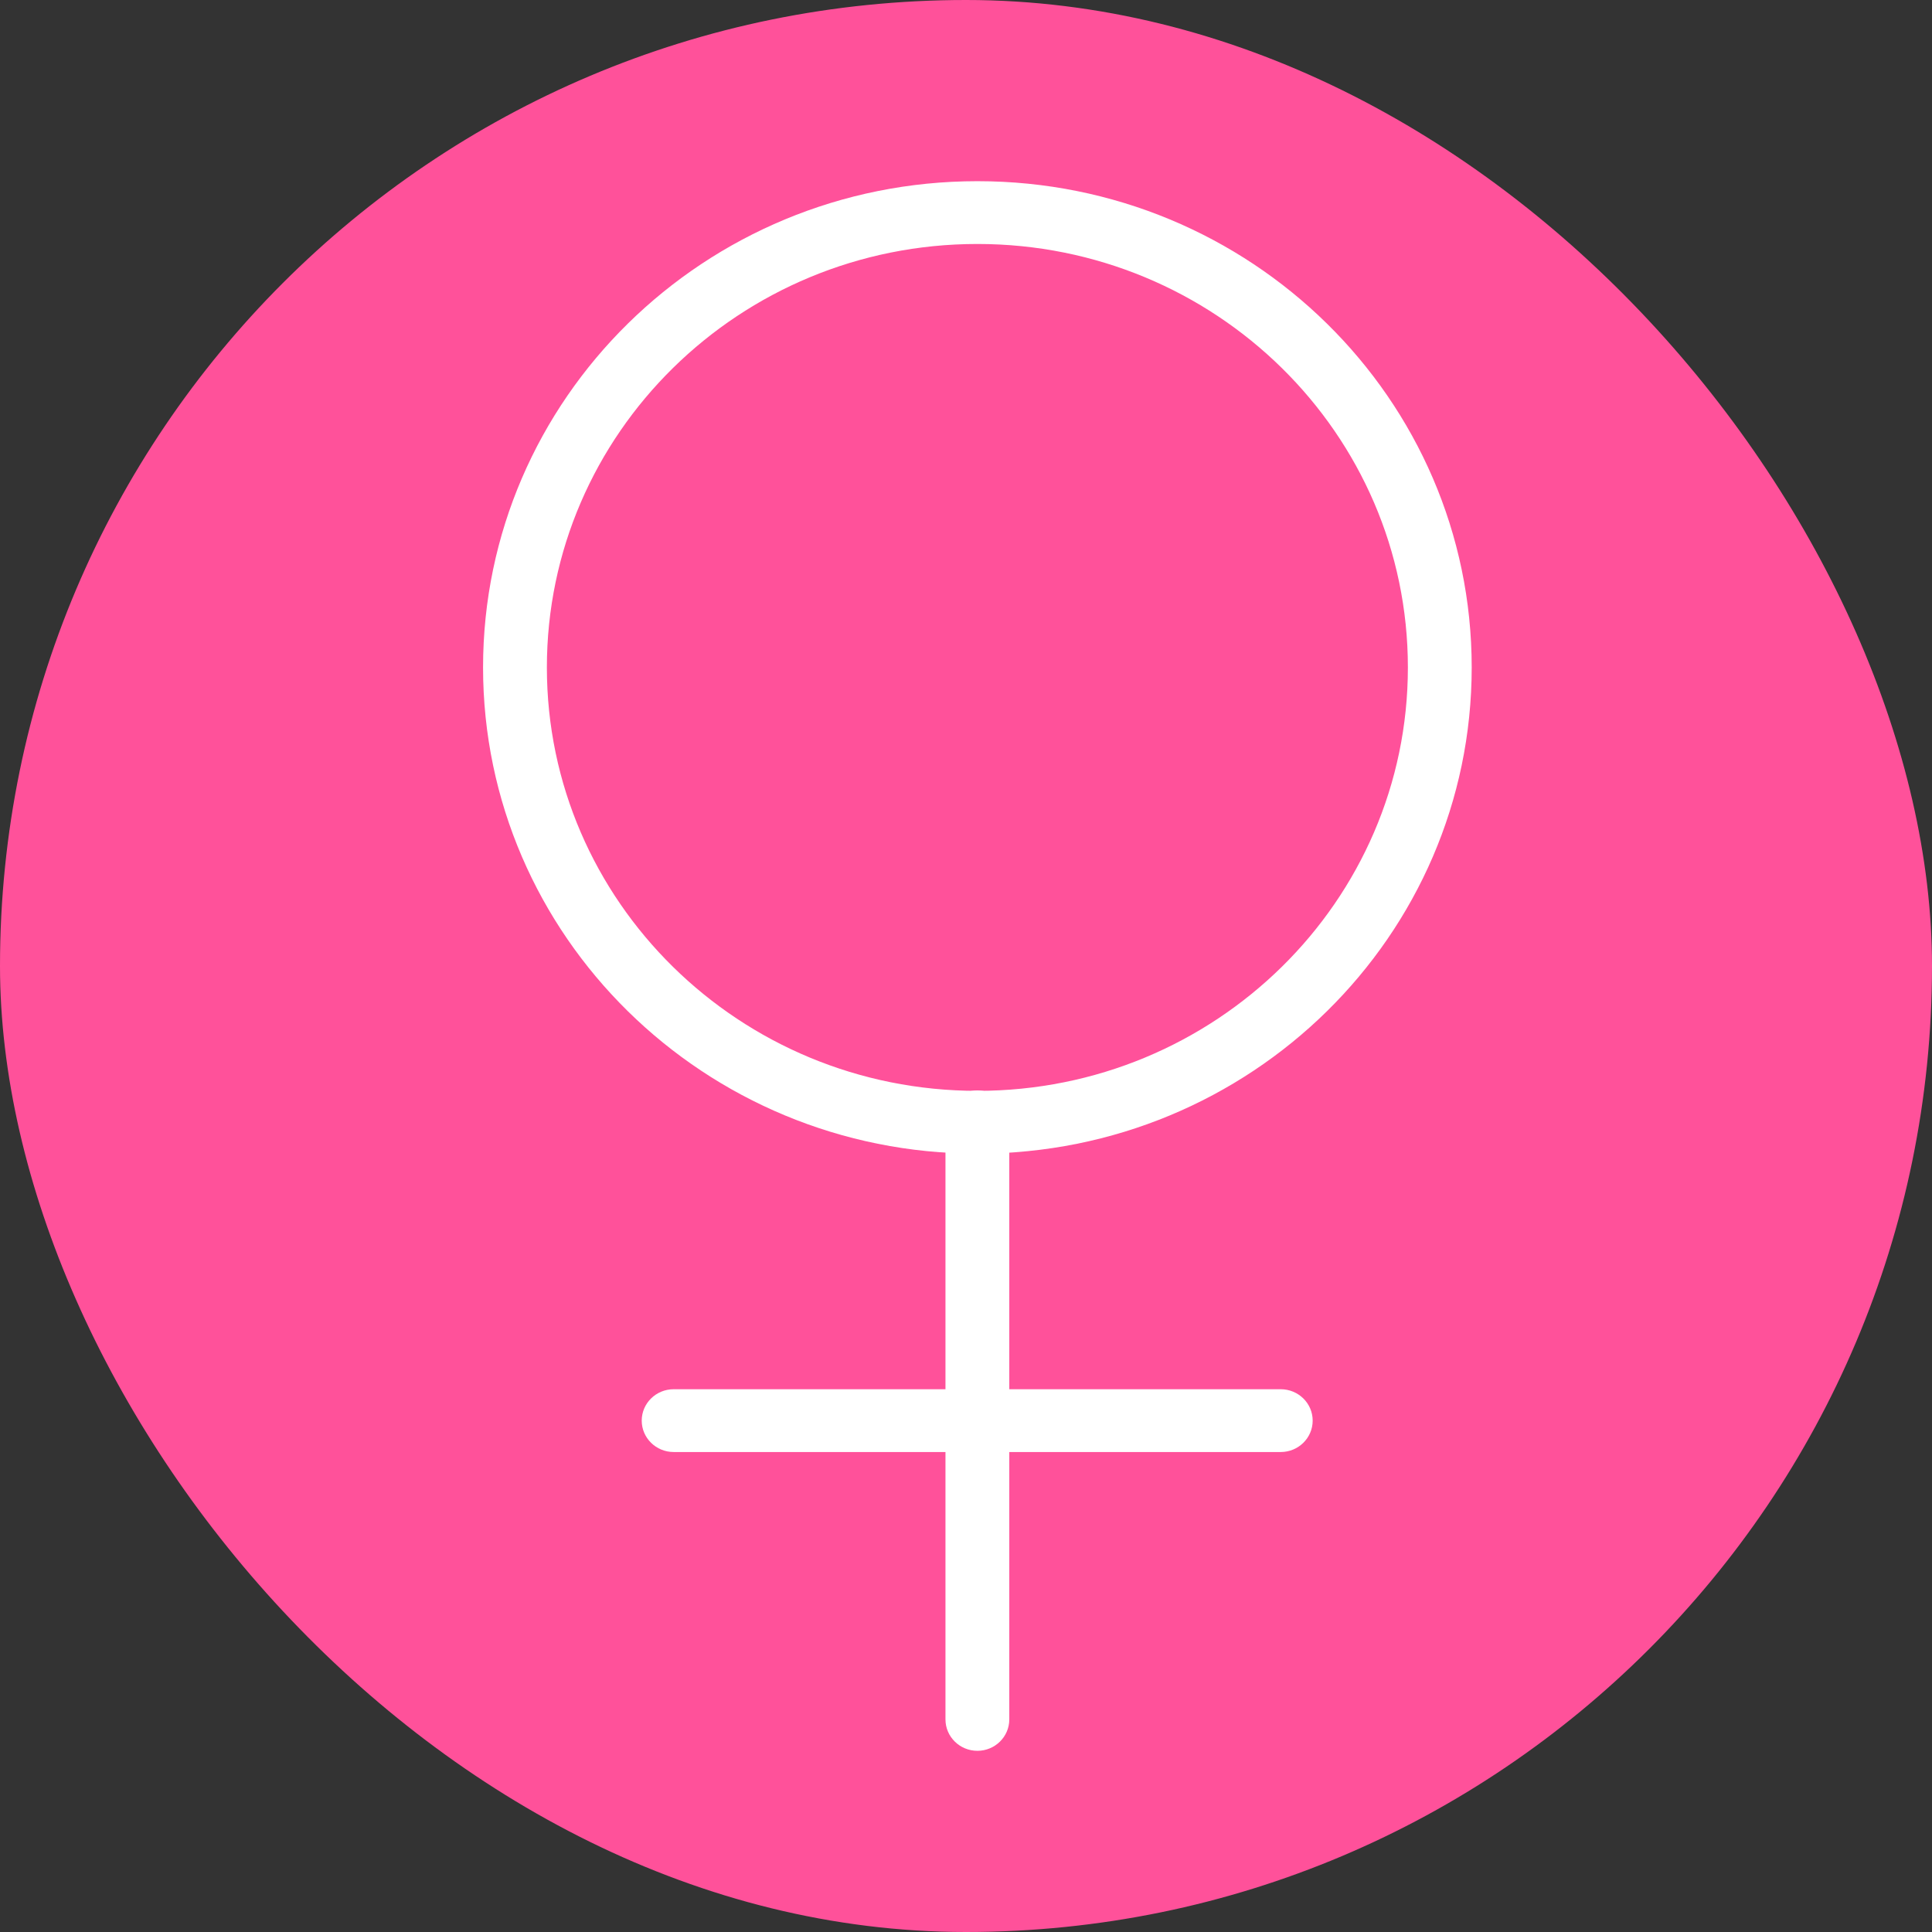 <svg width="32" height="32" viewBox="0 0 32 32" fill="none" xmlns="http://www.w3.org/2000/svg">
<rect x="0" y="0" width="32" height="32" fill="#333333" stroke="none"/>
<rect width="32" height="32" rx="16" fill="#FF519A"/>
<path fill-rule="evenodd" clip-rule="evenodd" d="M16.189 4.041C12.251 4.041 9.058 7.181 9.058 11.055C9.058 14.928 12.251 18.068 16.189 18.068C20.127 18.068 23.319 14.928 23.319 11.055C23.319 7.181 20.127 4.041 16.189 4.041ZM8.001 11.055C8.001 6.607 11.667 3.001 16.189 3.001C20.711 3.001 24.376 6.607 24.376 11.055C24.376 15.502 20.711 19.108 16.189 19.108C11.667 19.108 8.001 15.502 8.001 11.055Z" fill="white"/>
<path fill-rule="evenodd" clip-rule="evenodd" d="M16.189 18.061C16.48 18.061 16.717 18.294 16.717 18.581V28.479C16.717 28.766 16.48 28.999 16.189 28.999C15.897 28.999 15.66 28.766 15.66 28.479V18.581C15.66 18.294 15.897 18.061 16.189 18.061Z" fill="white"/>
<path fill-rule="evenodd" clip-rule="evenodd" d="M10.629 23.53C10.629 23.243 10.866 23.01 11.158 23.01H21.213C21.505 23.01 21.742 23.243 21.742 23.53C21.742 23.817 21.505 24.05 21.213 24.05H11.158C10.866 24.05 10.629 23.817 10.629 23.53Z" fill="white"/>
</svg>
